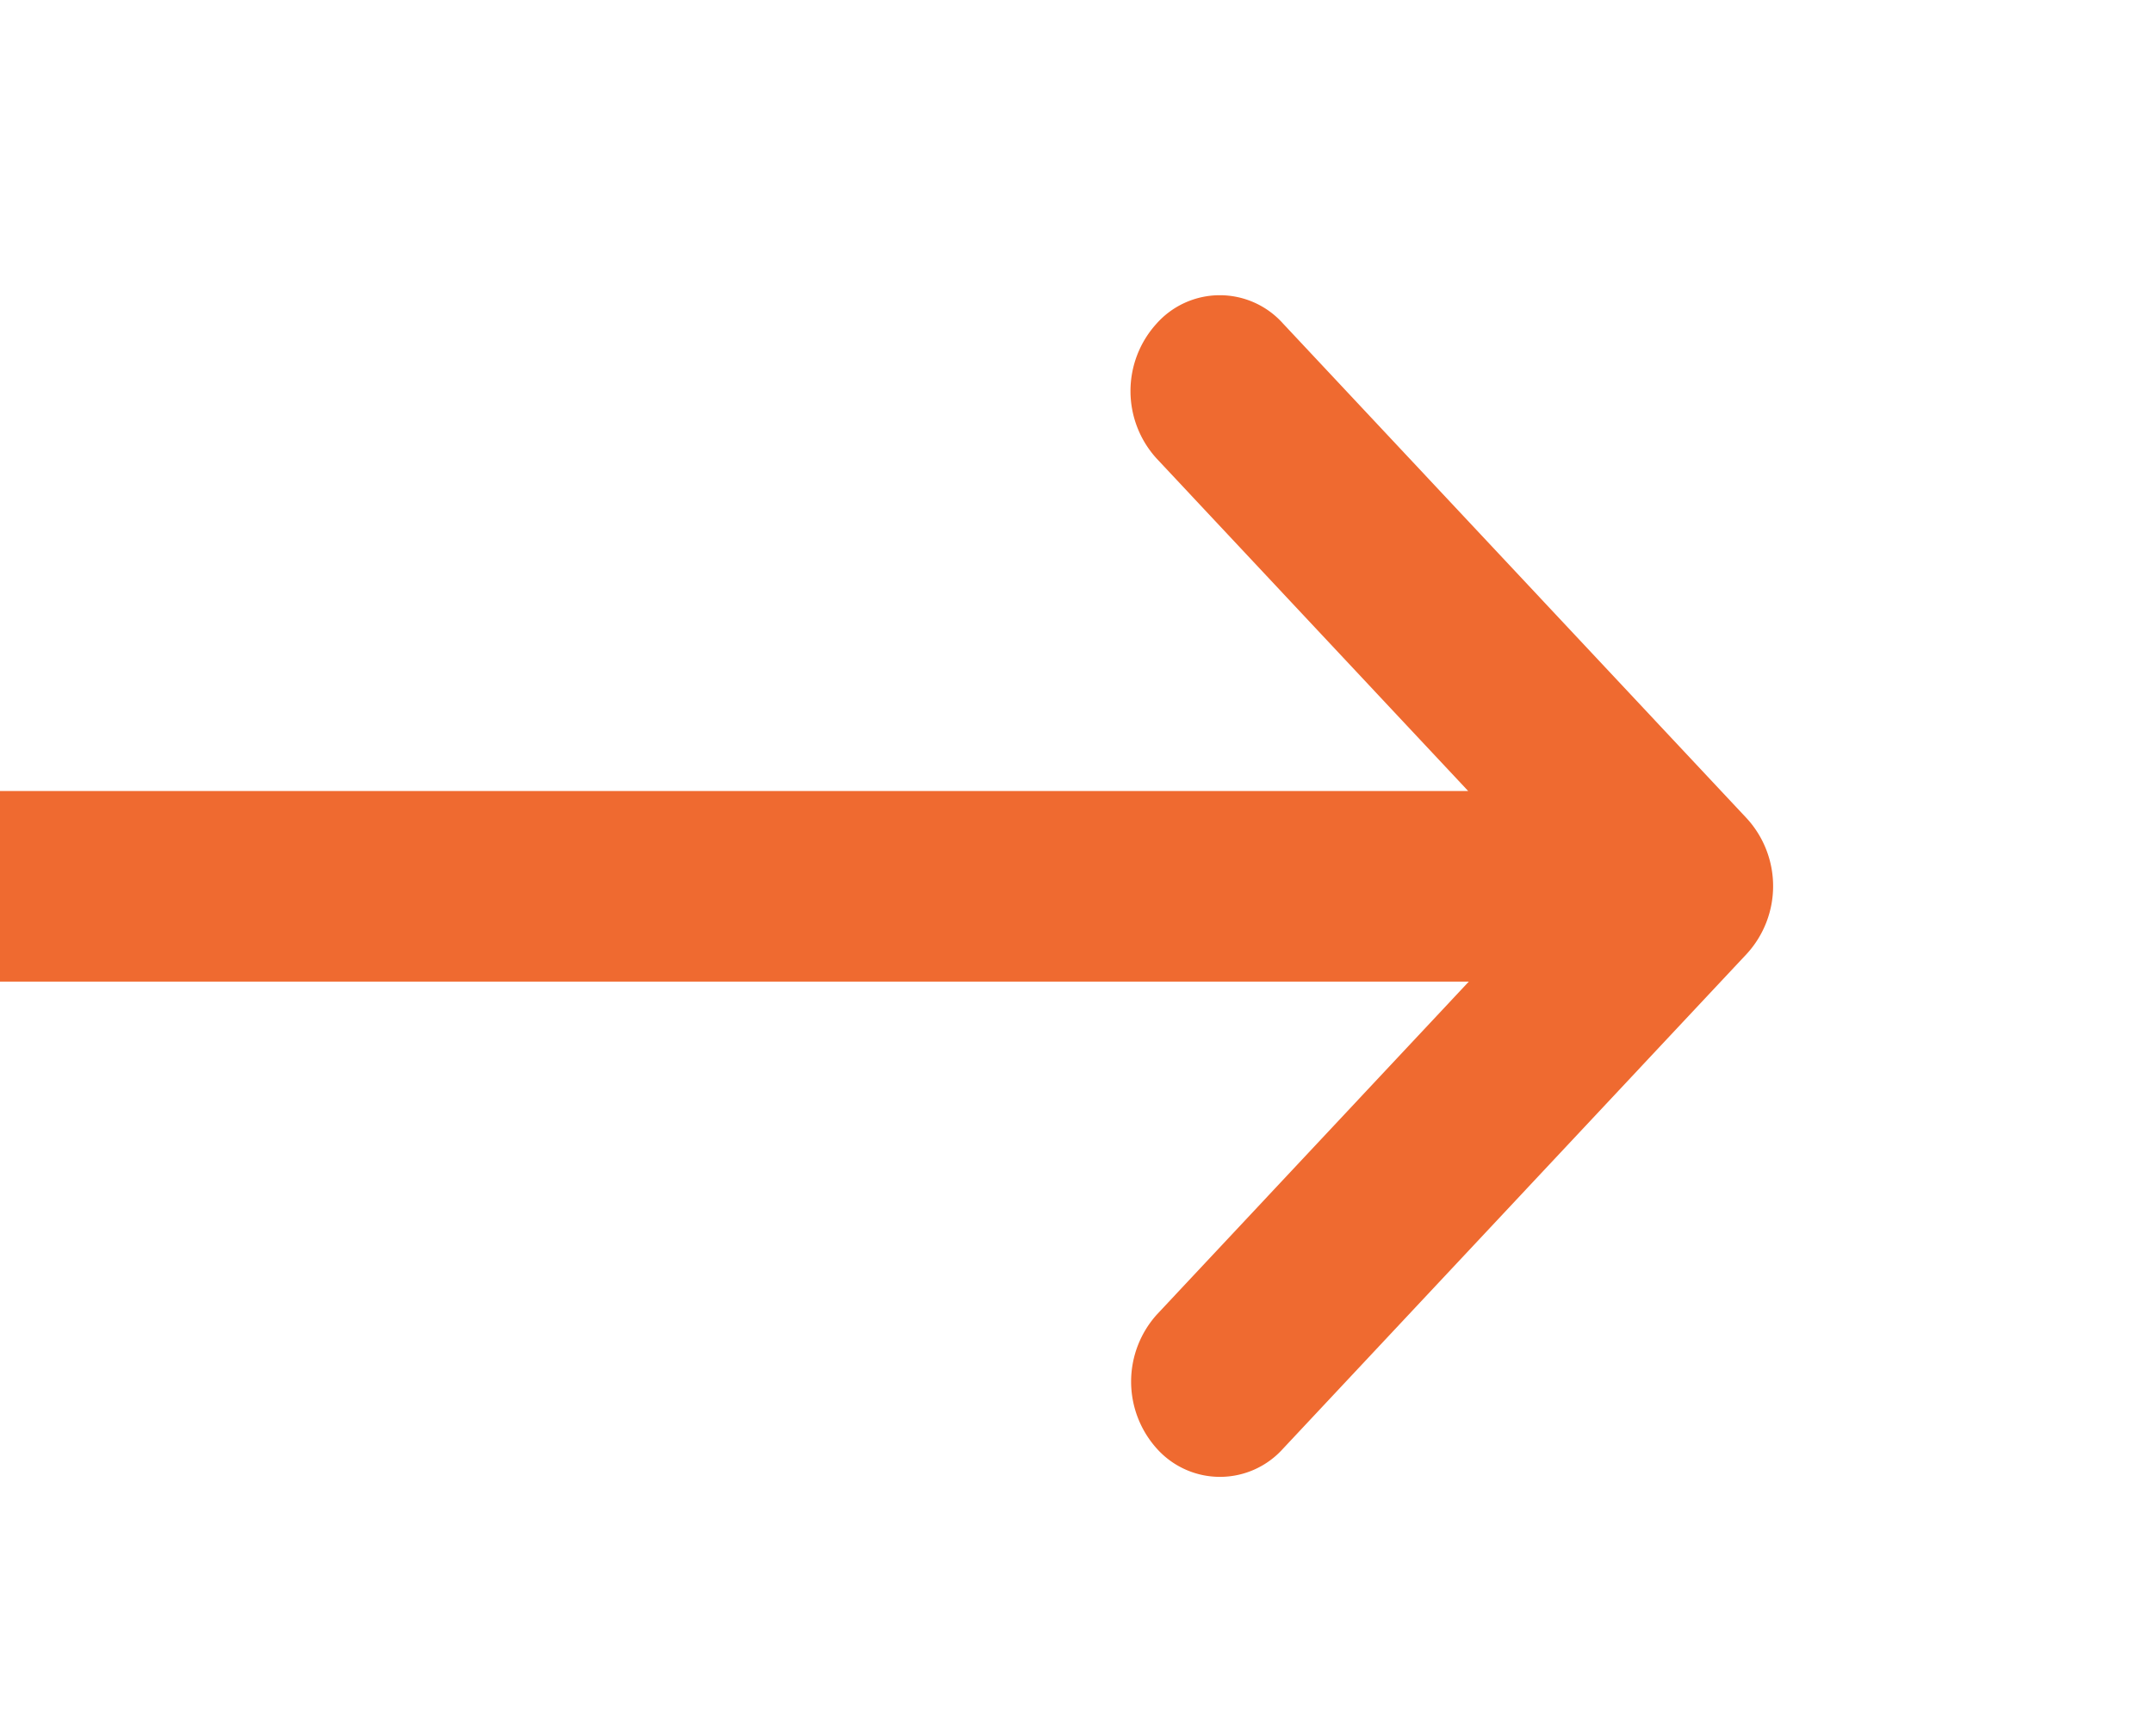 <svg xmlns="http://www.w3.org/2000/svg" xmlns:xlink="http://www.w3.org/1999/xlink" width="31" height="25" viewBox="0 0 31 25">
  <defs>
    <clipPath id="clip-path">
      <rect id="Rectangle_17573" data-name="Rectangle 17573" width="31" height="25" transform="translate(4889 10677)" fill="none"/>
    </clipPath>
  </defs>
  <g id="Mask_Group_2" data-name="Mask Group 2" transform="translate(-4889 -10677)" clip-path="url(#clip-path)">
    <path id="Path_8" data-name="Path 8" d="M148.609,23.882a1.443,1.443,0,0,0-1.94,0l-4.79,4.488V1.279a1.375,1.375,0,0,0-2.744,0v27.1l-4.79-4.488a1.443,1.443,0,0,0-1.94,0,1.219,1.219,0,0,0,0,1.809l7.134,6.685h0a1.444,1.444,0,0,0,1.942,0h0l7.134-6.685A1.219,1.219,0,0,0,148.609,23.882Z" transform="translate(4881.77 10830.27) rotate(-90)" fill="#ef6a30"/>
  </g>
</svg>
